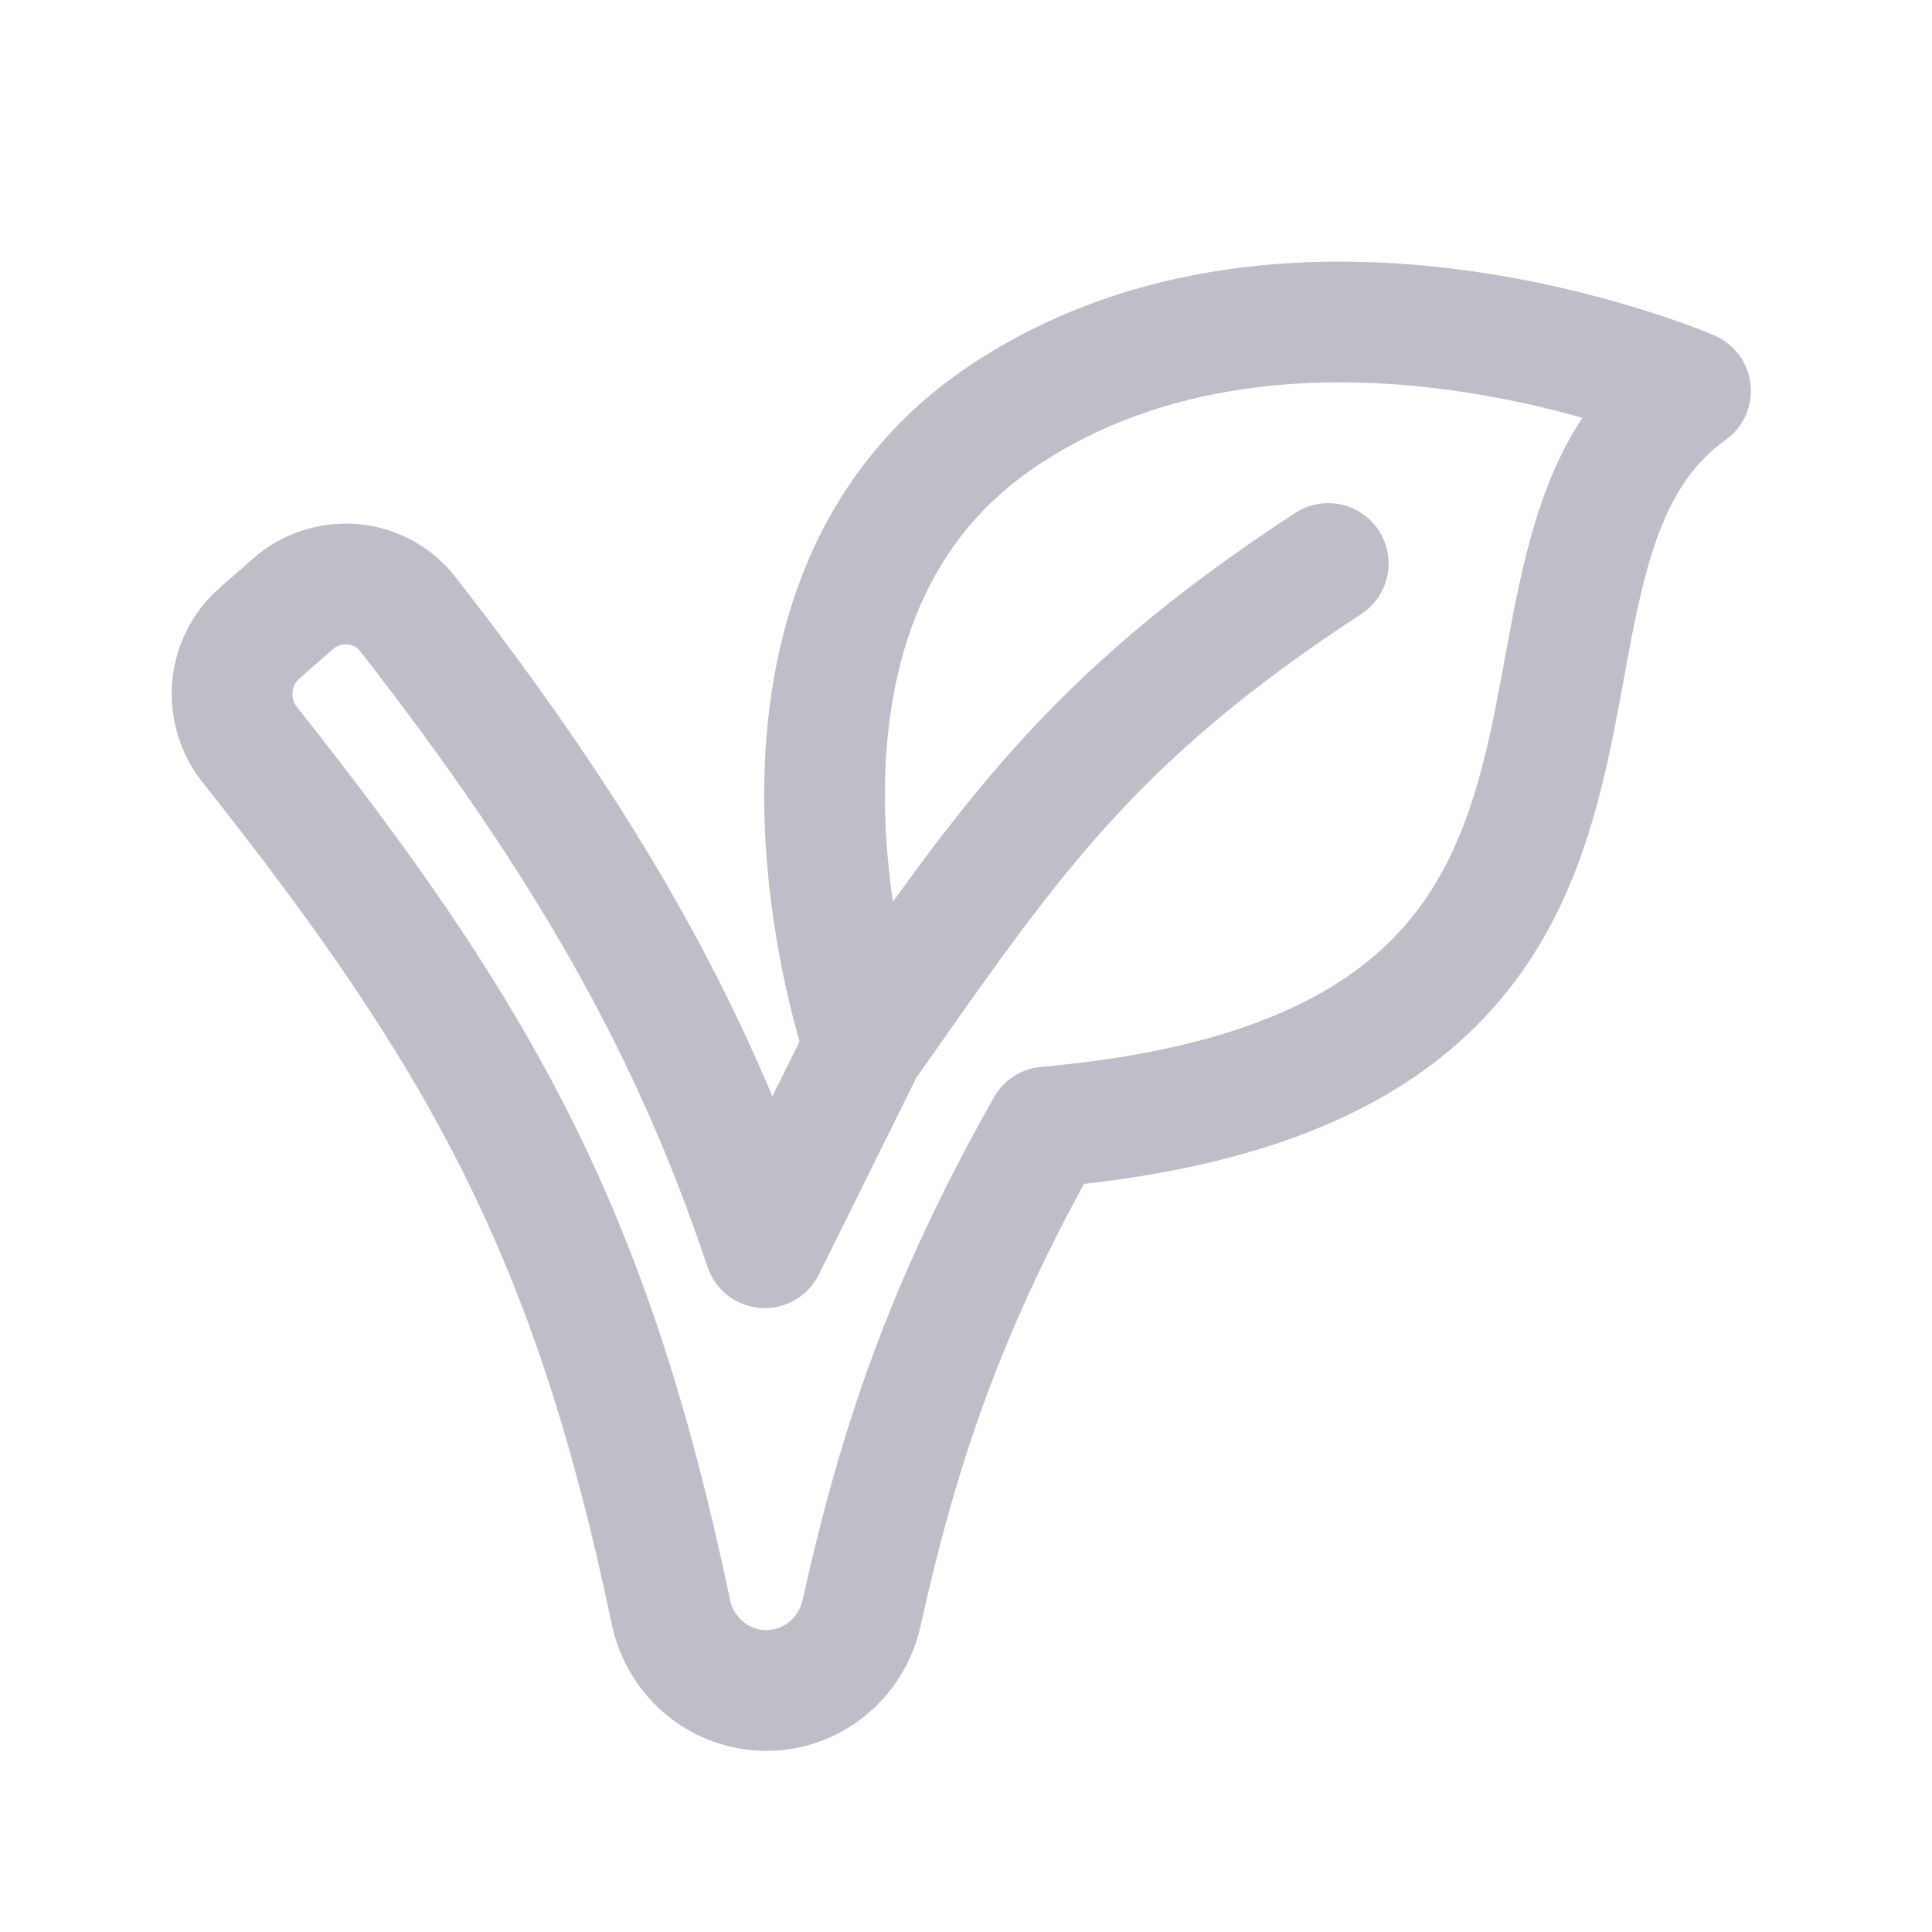 <svg width="24" height="24" viewBox="0 0 24 24" fill="none" xmlns="http://www.w3.org/2000/svg">
<path d="M10.737 13.003C10.737 13.003 8.842 7.571 12.474 5.157C16.105 2.743 21 4.855 21 4.855C18 7 21.526 13.246 13 14C11.735 16.24 11.159 17.983 10.702 20.041C10.578 20.597 10.09 21 9.52 21V21C8.944 21 8.452 20.588 8.334 20.025C7.357 15.349 5.995 12.899 3.103 9.251C2.769 8.83 2.82 8.22 3.224 7.866L3.639 7.502C4.066 7.128 4.719 7.183 5.068 7.631C7.257 10.438 8.587 12.76 9.5 15.5L10.737 13.003ZM10.737 13.003C12.5 10.5 13.508 8.951 16.5 7" stroke="#C1BDC8" stroke-width="1.5" stroke-linecap="round" stroke-linejoin="round"/>
</svg>

